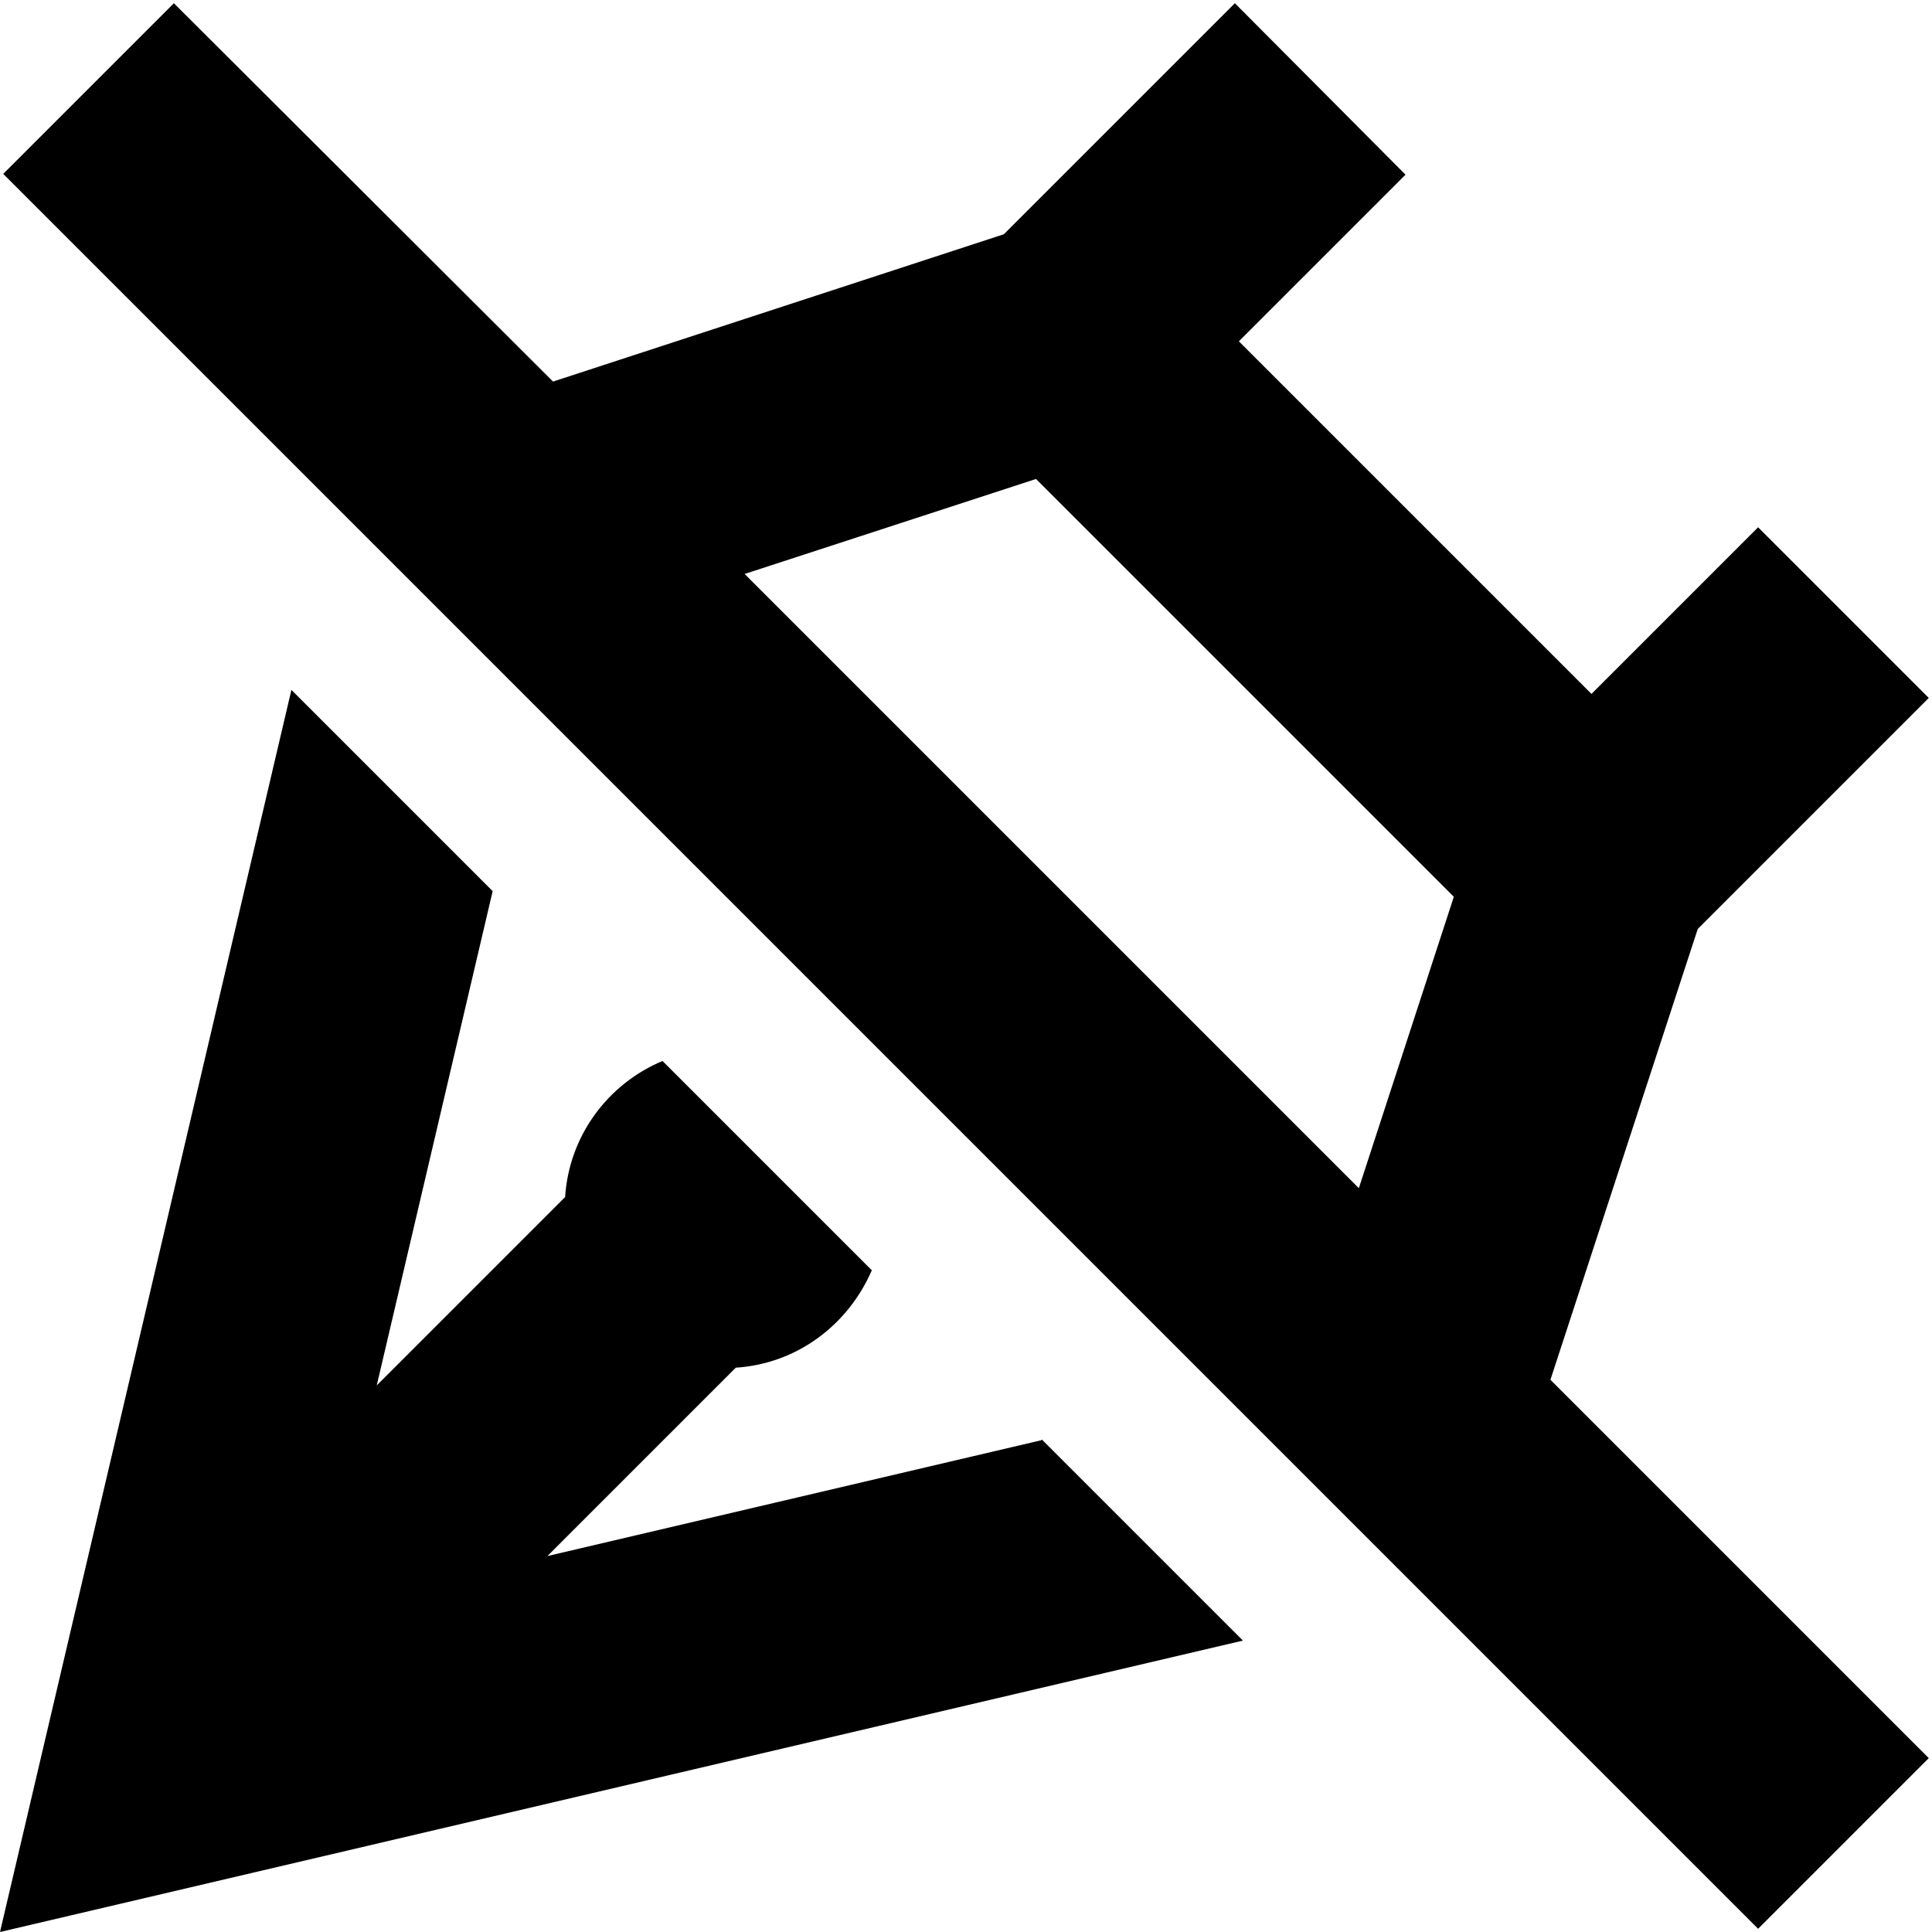 <?xml version="1.0" encoding="UTF-8"?>
<svg xmlns="http://www.w3.org/2000/svg" id="Layer_1" data-name="Layer 1" viewBox="0 0 24 24" width="512" height="512"><path d="M19.26,17.14l1.83-5.6,2.87-2.87-2.12-2.12-2.07,2.07-4.38-4.38,2.07-2.07L15.34,.04l-2.87,2.87-5.6,1.83L2.16,.04,.04,2.16,21.84,23.96l2.12-2.12-4.7-4.7ZM12.86,5.94l5.2,5.2-1.18,3.62-7.63-7.63,3.62-1.18Zm.08,11.94l2.5,2.5L0,24,3.62,8.57l2.5,2.5-1.44,6.14,2.34-2.34c.05-.77,.54-1.41,1.21-1.69l2.6,2.6c-.29,.67-.92,1.16-1.69,1.21l-2.34,2.34,6.14-1.44Z"/></svg>
